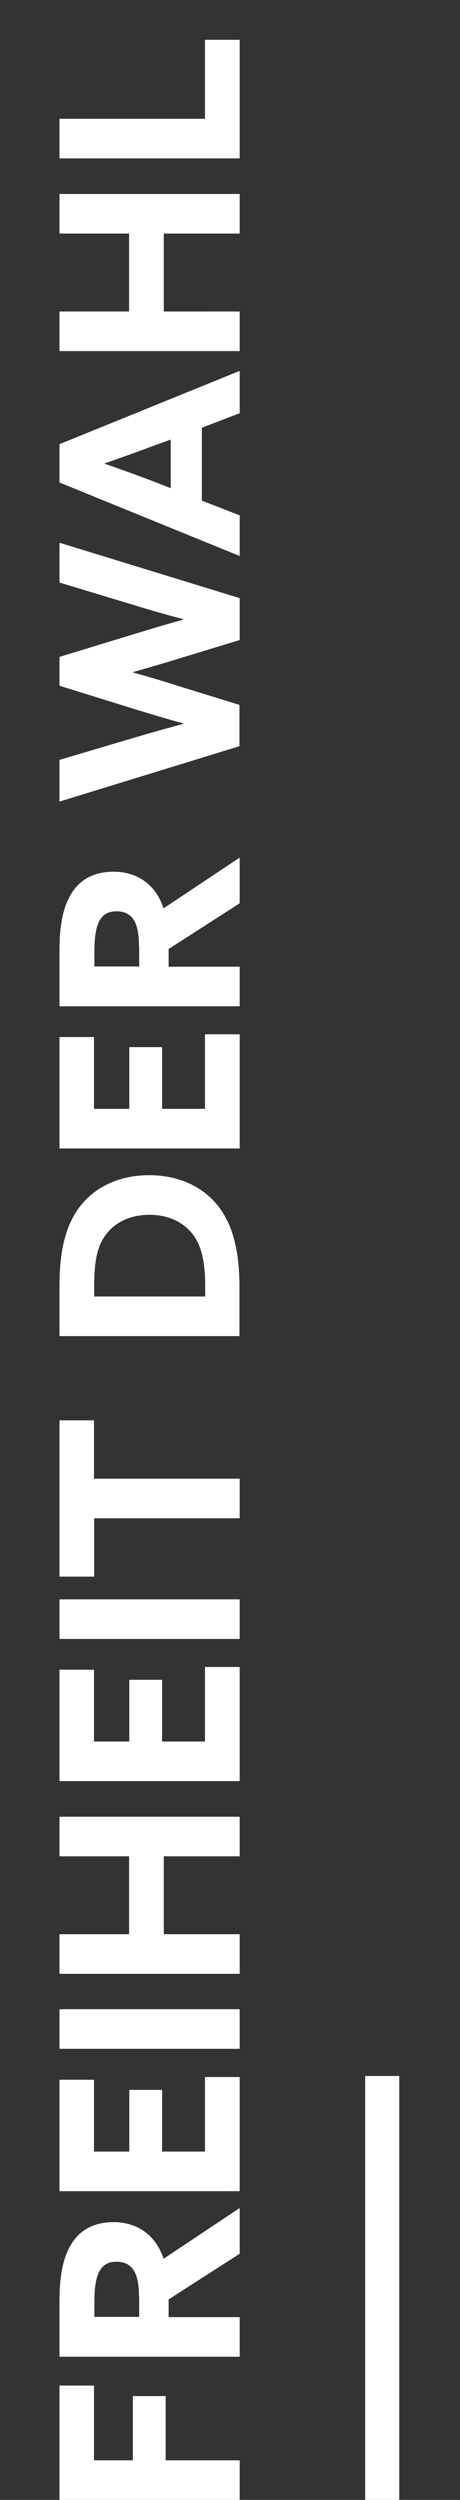 <?xml version="1.0" encoding="UTF-8"?> <!-- Generator: Adobe Illustrator 24.2.1, SVG Export Plug-In . SVG Version: 6.00 Build 0) --> <svg xmlns="http://www.w3.org/2000/svg" xmlns:xlink="http://www.w3.org/1999/xlink" version="1.1" id="Ebene_1" x="0px" y="0px" viewBox="0 0 218.8 1187" style="enable-background:new 0 0 218.8 1187;" xml:space="preserve"><rect x="0" y="0" width="218.8" height="1187" fill="#333333" stroke="none"/> <style type="text/css"> .st0{fill:#FFFFFF;} .st1{fill:#C20016;} </style> <g> <rect x="173.7" y="985.7" class="st0" width="16.2" height="201.3"></rect> </g> <g> <g> <path class="st0" d="M28.3,1187v-54.3h16.4v35.5h18.5v-30.5h15.6v30.5H114v18.8H28.3z"></path> <path class="st0" d="M28.3,1118.8V1092c0-10.2,1.4-19.8,5.7-26.6c3.9-6.3,10.3-10.3,20.1-10.3c11,0,20,6,23.7,17.4l36.2-24.1v21.7 l-33.8,21.7v8.4H114v18.8H28.3z M66.1,1090.6c0-5.1-0.6-9-2-11.8c-1.7-3.2-4.5-4.9-8.6-4.9c-4,0-6.6,1.4-8.4,4.9 c-1.5,3-2.2,7.6-2.2,14.1v7.2h21.3V1090.6z"></path> <path class="st0" d="M28.3,1040.4v-52.9h16.4v34.1h16.8v-29.3h15.6v29.3h20.4v-35.4H114v54.2H28.3z"></path> <path class="st0" d="M28.3,972.8V954H114v18.8H28.3z"></path> <path class="st0" d="M28.3,937.2v-18.8h33.1v-37H28.3v-18.8H114v18.8H77.9v37H114v18.8H28.3z"></path> <path class="st0" d="M28.3,845.7v-52.9h16.4v34.1h16.8v-29.3h15.6v29.3h20.4v-35.4H114v54.2H28.3z"></path> <path class="st0" d="M28.3,778.2v-18.8H114v18.8H28.3z"></path> <path class="st0" d="M44.8,720.9v27.7H28.3v-74.2h16.4v27.7H114v18.8H44.8z"></path> <path class="st0" d="M28.3,634.4v-24c0-15.3,2.5-27.1,8.6-36c7.3-10.5,19.4-16.4,34.1-16.4c13.5,0,25,5.1,32.4,14.2 c7.1,8.8,10.5,21.1,10.5,39v23.2H28.3z M97.6,610.4c0-12.2-2.1-20-6.7-25.3c-4.4-5.1-11.2-8.3-19.8-8.3c-9,0-16.6,3.5-21.1,9.9 c-4.3,6-5.2,14.2-5.2,23.8v5.1h52.8V610.4z"></path> <path class="st0" d="M28.3,545.3v-52.9h16.4v34.1h16.8v-29.3h15.6v29.3h20.4v-35.4H114v54.2H28.3z"></path> <path class="st0" d="M28.3,477.7v-26.9c0-10.2,1.4-19.8,5.7-26.6c3.9-6.3,10.3-10.3,20.1-10.3c11,0,20,6,23.7,17.4l36.2-24.1v21.7 l-33.8,21.7v8.4H114v18.8H28.3z M66.1,449.4c0-5.1-0.6-9-2-11.8c-1.7-3.2-4.5-4.9-8.6-4.9c-4,0-6.6,1.4-8.4,4.9 c-1.5,3-2.2,7.6-2.2,14.1v7.2h21.3V449.4z"></path> <path class="st0" d="M28.3,380.6v-19.8l36.8-10.9c7.2-2.1,14.9-4.3,22.1-6.2v-0.2c-7.3-2-15-4.3-22.2-6.5l-36.7-11.4v-13.7 L65,300.7c7.3-2.2,14.9-4.5,22.2-6.5v-0.2c-7.2-1.9-15.1-4.1-22.5-6.4l-36.4-11v-18.9L114,284v19.9l-30.2,9.2 c-7.2,2.2-13.6,4.1-20.5,6v0.2c6.9,1.9,13.6,3.9,20.8,6.2l29.8,9.2v19.6L28.3,380.6z"></path> <path class="st0" d="M28.3,229.1v-18.2l85.7-34.8v20.1l-18,6.9v34.6l18,7v19.3L28.3,229.1z M81.2,231.8v-23.1l-9.6,3.5 c-6.7,2.5-15.3,5.6-21.8,7.8v0.2c6.5,2.2,15,5.3,22.2,8L81.2,231.8z"></path> <path class="st0" d="M28.3,166.7v-18.8h33.1v-37H28.3V92.1H114v18.8H77.9v37H114v18.8H28.3z"></path> <path class="st0" d="M28.3,75.3V56.4h69.2V18.9H114v56.3H28.3z"></path> </g> </g> </svg> 